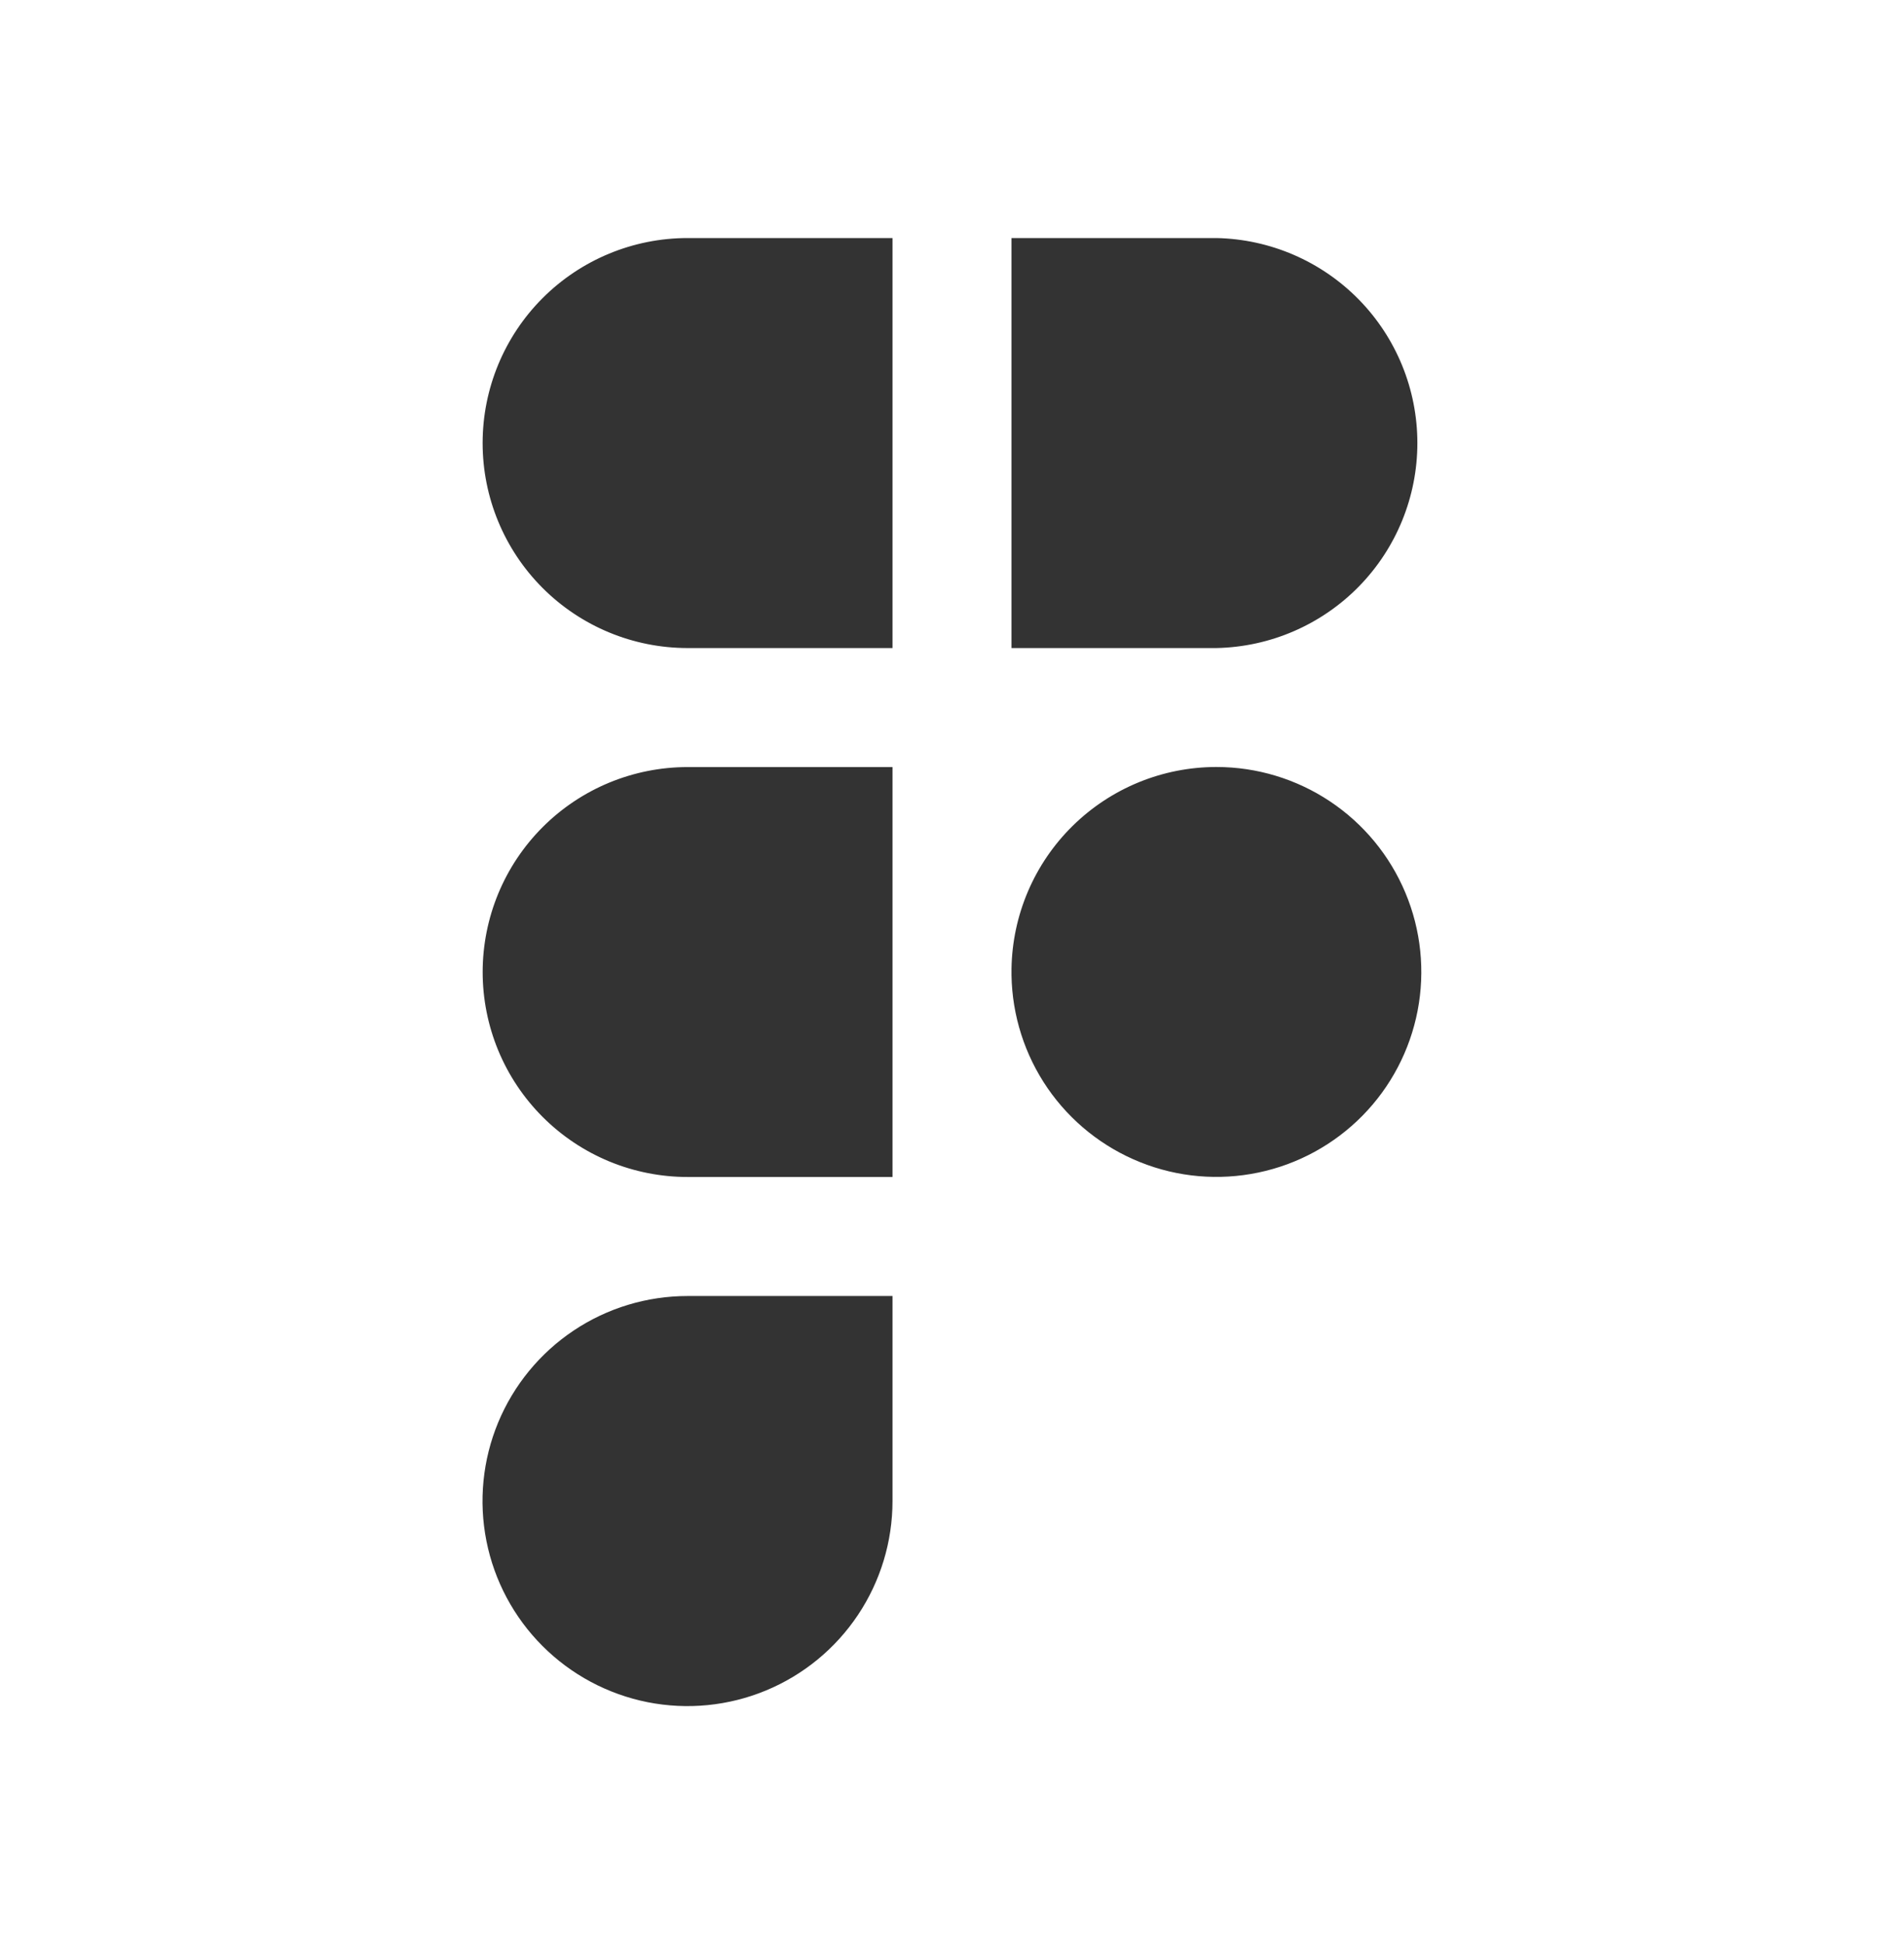 <svg xmlns="http://www.w3.org/2000/svg" width="48" height="49" viewBox="0 0 48 49" fill="none"><path fill-rule="evenodd" clip-rule="evenodd" d="M17.334 19.334C16.656 19.334 15.984 19.468 15.357 19.727C14.73 19.987 14.161 20.367 13.681 20.847C13.201 21.327 12.821 21.896 12.561 22.523C12.302 23.15 12.168 23.822 12.168 24.5C12.168 25.178 12.302 25.85 12.561 26.477C12.821 27.104 13.201 27.673 13.681 28.153C14.161 28.633 14.73 29.013 15.357 29.273C15.984 29.532 16.656 29.666 17.334 29.666H22.5V19.334H17.334ZM22.5 16.334H17.334C15.964 16.334 14.649 15.79 13.68 14.821C12.711 13.852 12.167 12.537 12.167 11.167C12.167 9.797 12.711 8.482 13.68 7.513C14.649 6.544 15.964 6 17.334 6H22.5V16.334ZM25.5 6V16.334H30.666C32.019 16.307 33.307 15.751 34.255 14.785C35.202 13.819 35.732 12.52 35.732 11.167C35.732 9.814 35.202 8.515 34.255 7.549C33.307 6.583 32.019 6.027 30.666 6H25.5ZM30.666 19.332C29.31 19.332 28.008 19.865 27.042 20.816C26.075 21.767 25.522 23.06 25.5 24.416V24.582C25.517 25.6 25.834 26.59 26.411 27.429C26.989 28.267 27.801 28.916 28.747 29.294C29.692 29.673 30.728 29.763 31.724 29.554C32.721 29.346 33.633 28.847 34.348 28.121C35.062 27.396 35.545 26.475 35.738 25.475C35.931 24.476 35.824 23.441 35.43 22.502C35.037 21.563 34.375 20.761 33.527 20.197C32.68 19.633 31.684 19.332 30.666 19.332ZM17.334 32.666C16.312 32.666 15.312 32.968 14.462 33.536C13.612 34.104 12.95 34.911 12.558 35.855C12.167 36.799 12.064 37.838 12.263 38.841C12.462 39.844 12.954 40.765 13.677 41.488C14.4 42.211 15.321 42.703 16.323 42.903C17.326 43.102 18.365 43 19.309 42.609C20.254 42.218 21.061 41.555 21.629 40.705C22.197 39.855 22.5 38.856 22.5 37.834V32.666H17.334Z" fill="#333333"></path></svg>